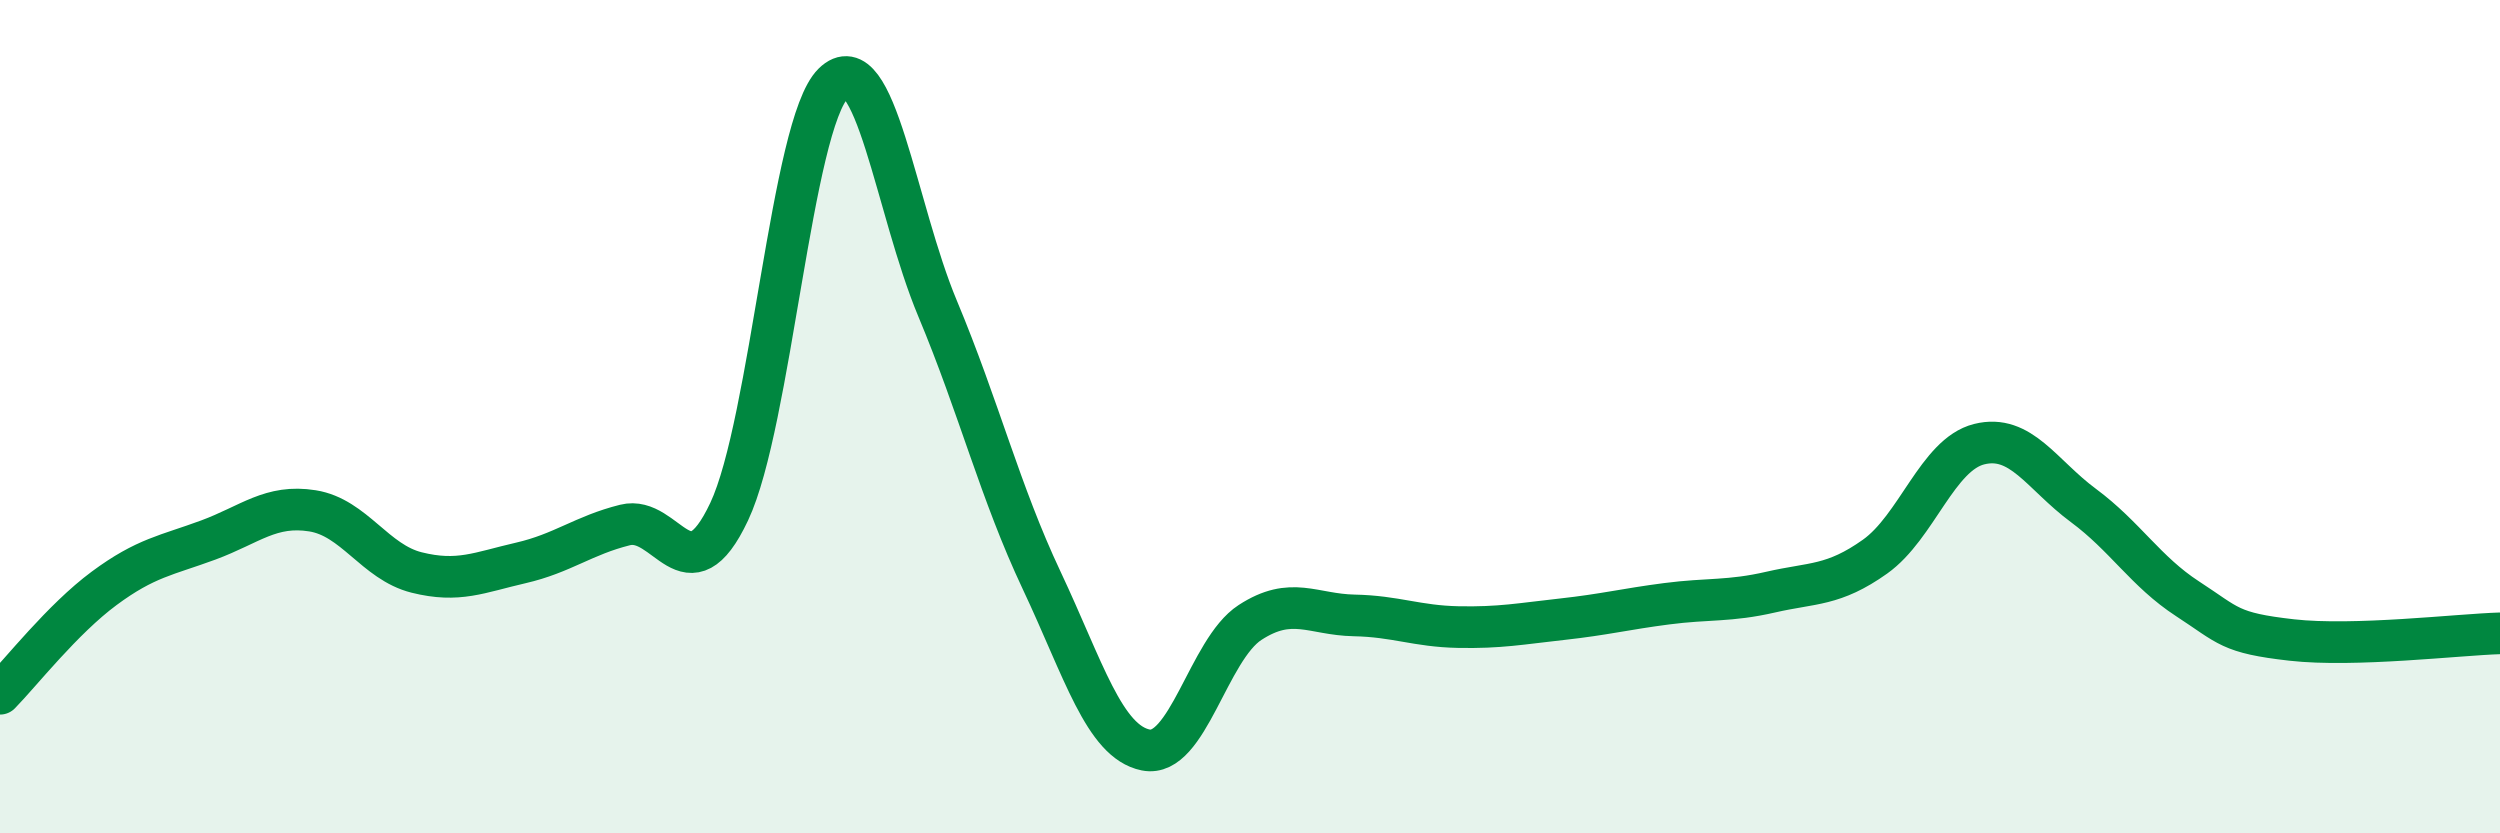 
    <svg width="60" height="20" viewBox="0 0 60 20" xmlns="http://www.w3.org/2000/svg">
      <path
        d="M 0,16.65 C 0.5,16.14 1.5,14.86 2.5,14.12 C 3.5,13.38 4,13.33 5,12.96 C 6,12.59 6.5,12.1 7.5,12.26 C 8.5,12.42 9,13.49 10,13.74 C 11,13.99 11.5,13.74 12.5,13.51 C 13.5,13.28 14,12.85 15,12.6 C 16,12.35 16.5,14.4 17.5,12.28 C 18.5,10.16 19,2.98 20,2 C 21,1.02 21.5,5.01 22.5,7.4 C 23.5,9.79 24,11.81 25,13.93 C 26,16.05 26.5,17.8 27.5,18 C 28.5,18.2 29,15.59 30,14.94 C 31,14.29 31.5,14.75 32.5,14.77 C 33.5,14.79 34,15.03 35,15.05 C 36,15.07 36.5,14.97 37.5,14.86 C 38.5,14.75 39,14.62 40,14.49 C 41,14.36 41.5,14.44 42.5,14.21 C 43.5,13.98 44,14.07 45,13.36 C 46,12.65 46.5,10.91 47.5,10.66 C 48.5,10.41 49,11.39 50,12.13 C 51,12.87 51.5,13.72 52.5,14.37 C 53.5,15.02 53.5,15.19 55,15.36 C 56.5,15.53 59,15.23 60,15.2L60 20L0 20Z"
        fill="#008740"
        opacity="0.1"
        stroke-linecap="round"
        stroke-linejoin="round"
      />
      <path
        d="M 0,16.65 C 0.5,16.14 1.5,14.86 2.5,14.12 C 3.5,13.38 4,13.33 5,12.96 C 6,12.59 6.5,12.1 7.5,12.26 C 8.5,12.42 9,13.49 10,13.74 C 11,13.99 11.5,13.74 12.5,13.51 C 13.5,13.28 14,12.85 15,12.6 C 16,12.35 16.5,14.4 17.5,12.28 C 18.5,10.16 19,2.98 20,2 C 21,1.02 21.5,5.01 22.5,7.4 C 23.5,9.79 24,11.81 25,13.93 C 26,16.05 26.5,17.8 27.5,18 C 28.5,18.2 29,15.59 30,14.94 C 31,14.29 31.5,14.75 32.5,14.77 C 33.5,14.79 34,15.03 35,15.05 C 36,15.07 36.5,14.97 37.5,14.86 C 38.5,14.75 39,14.62 40,14.49 C 41,14.36 41.5,14.44 42.5,14.21 C 43.5,13.98 44,14.07 45,13.36 C 46,12.65 46.5,10.91 47.5,10.66 C 48.5,10.41 49,11.39 50,12.13 C 51,12.87 51.5,13.72 52.5,14.37 C 53.5,15.02 53.5,15.19 55,15.36 C 56.5,15.53 59,15.23 60,15.2"
        stroke="#008740"
        stroke-width="1"
        fill="none"
        stroke-linecap="round"
        stroke-linejoin="round"
      />
    </svg>
  